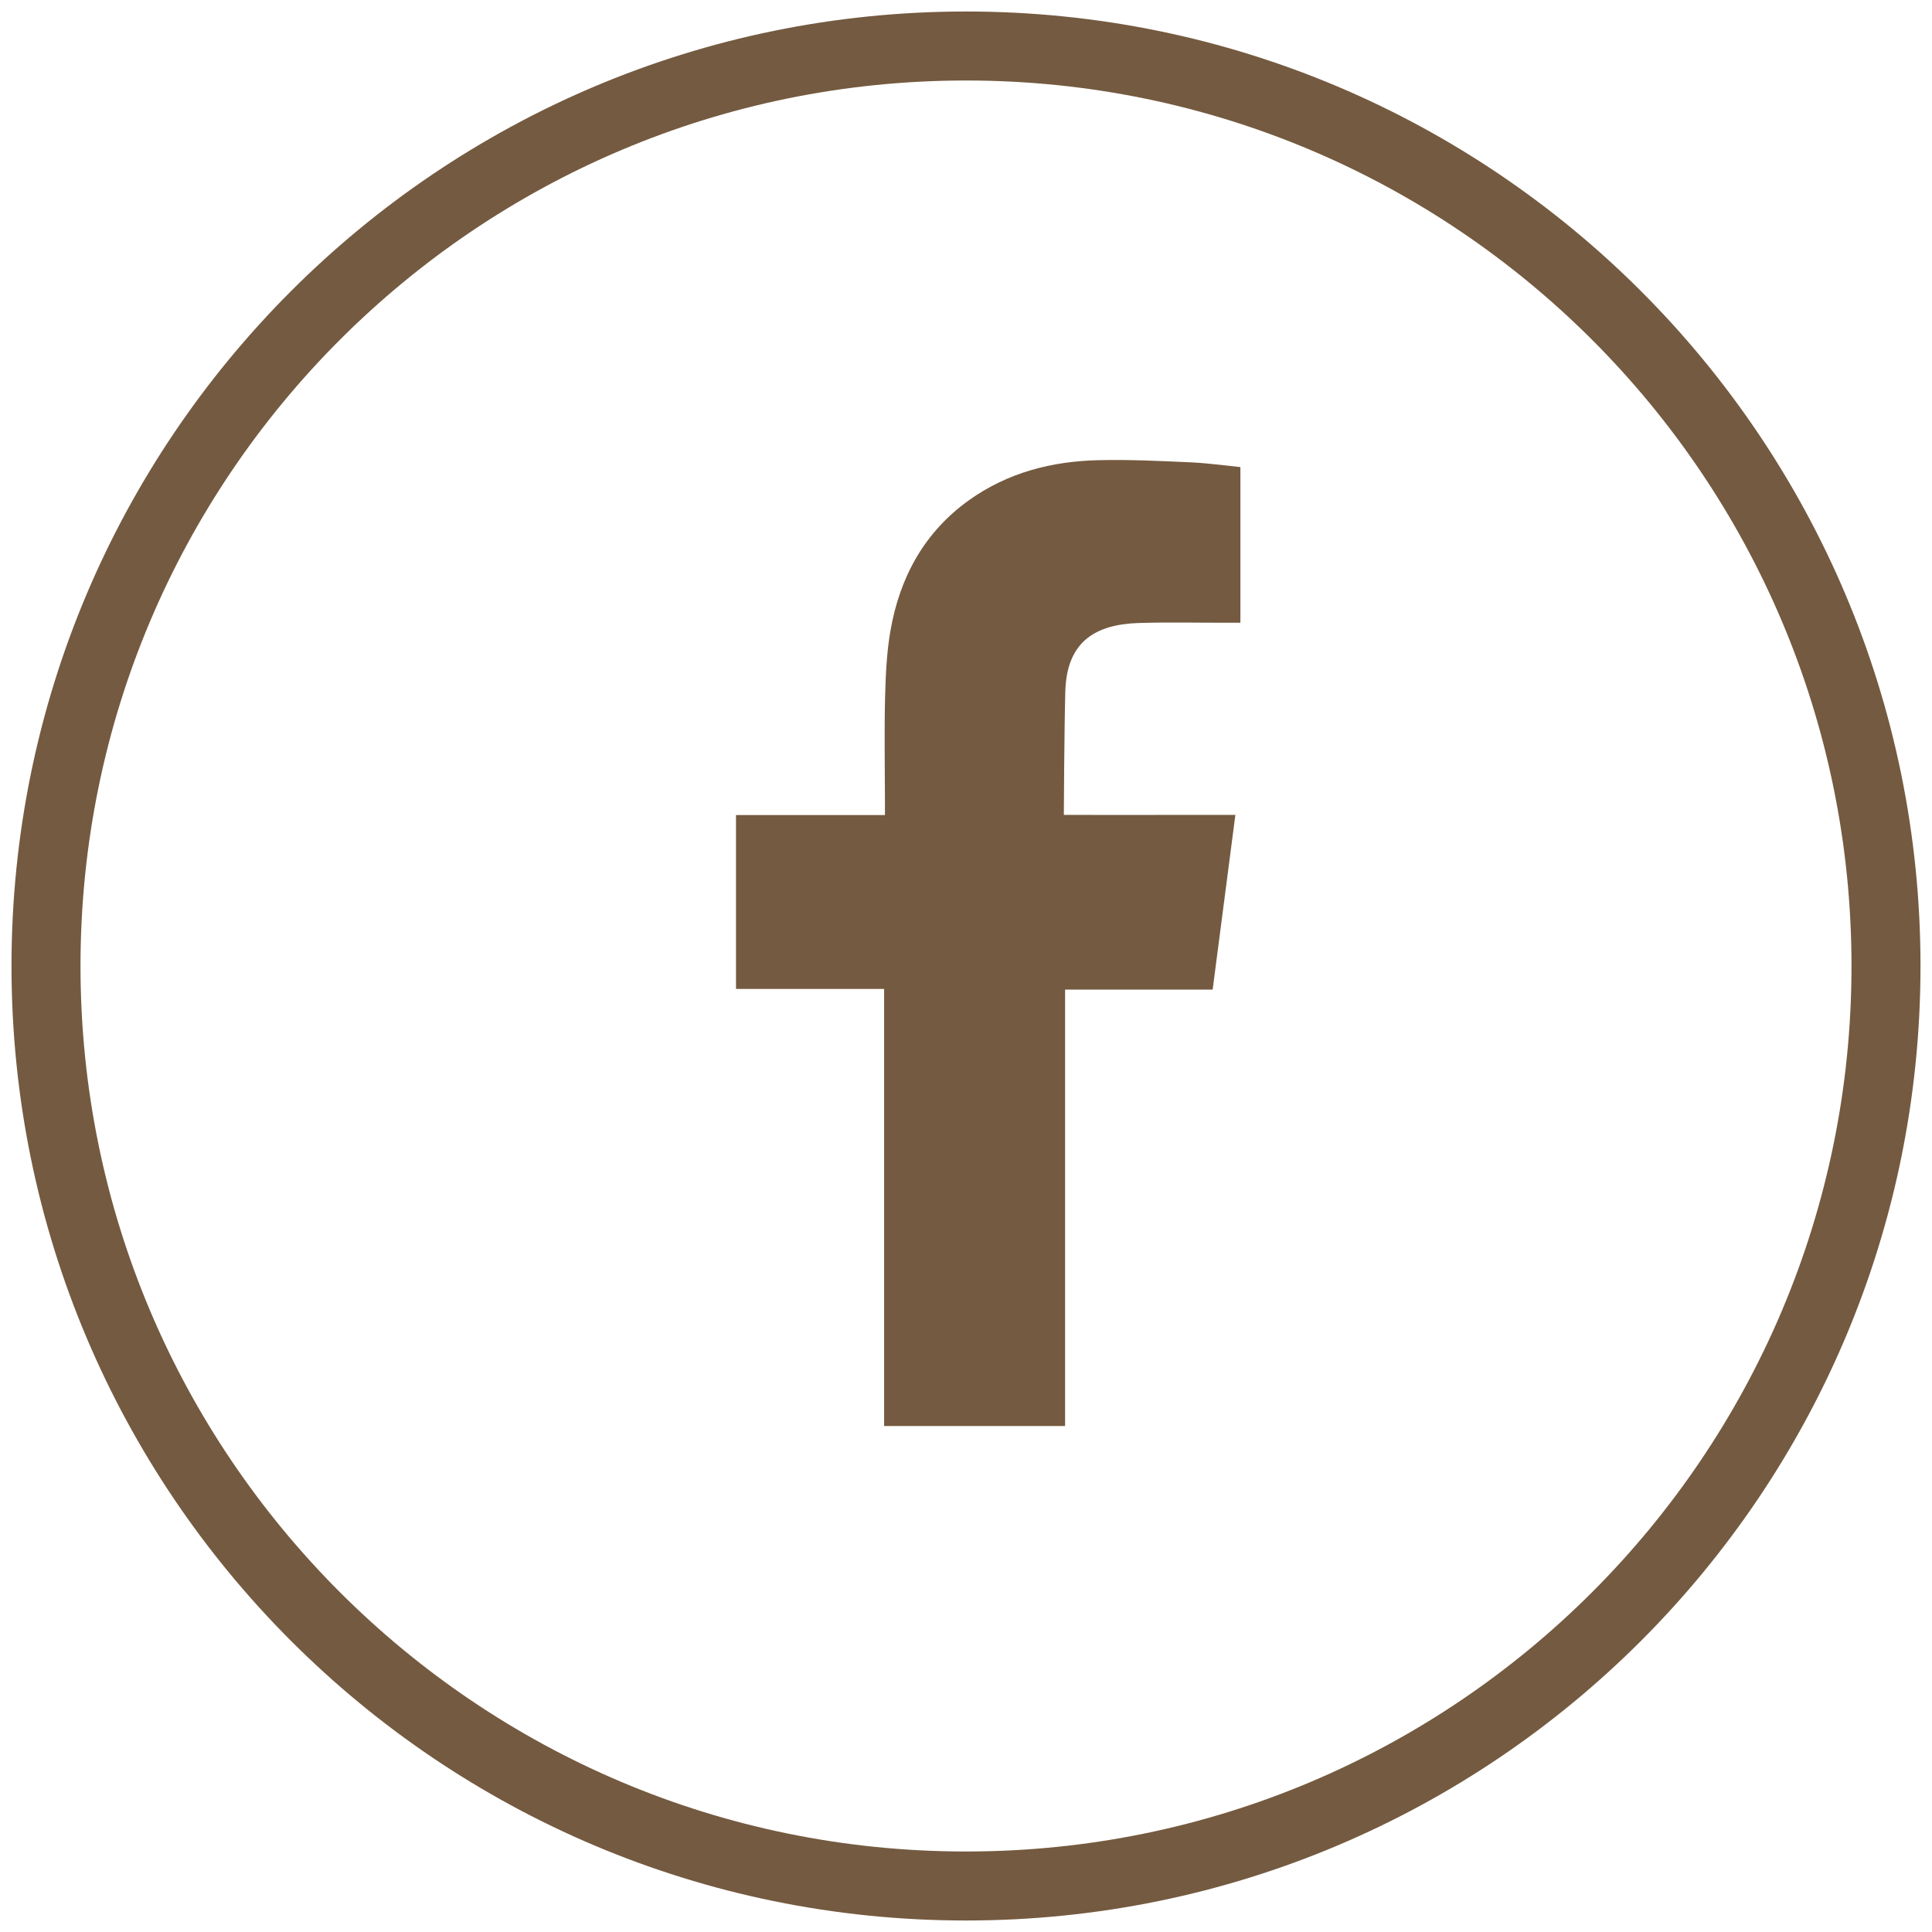 <svg width="42" height="42" viewBox="0 0 42 42" fill="none" xmlns="http://www.w3.org/2000/svg">
<path fill-rule="evenodd" clip-rule="evenodd" d="M24.743 13.544C25.394 13.523 26.044 13.539 26.696 13.538C26.776 13.538 26.855 13.538 26.965 13.538V10.154C26.617 10.119 26.254 10.068 25.89 10.051C25.223 10.021 24.554 9.988 23.886 10.004C22.866 10.026 21.901 10.274 21.058 10.879C20.091 11.574 19.561 12.551 19.359 13.704C19.275 14.18 19.254 14.672 19.241 15.156C19.222 15.916 19.237 16.675 19.238 17.434V17.718H16V21.498H19.22V31H23.154V21.513H26.362C26.526 20.256 26.687 19.011 26.856 17.715C26.598 17.715 26.366 17.714 26.135 17.715C25.223 17.718 23.127 17.715 23.127 17.715C23.127 17.715 23.136 15.841 23.159 15.028C23.191 13.915 23.851 13.576 24.743 13.544Z" fill="#745A40"/>
<path d="M21 41C32.046 41 41 32.046 41 21C41 9.954 32.046 1 21 1C9.954 1 1 9.954 1 21C1 32.046 9.954 41 21 41Z" stroke="#745A40" stroke-width="1.5" stroke-linecap="round" stroke-linejoin="round"/>
</svg>
